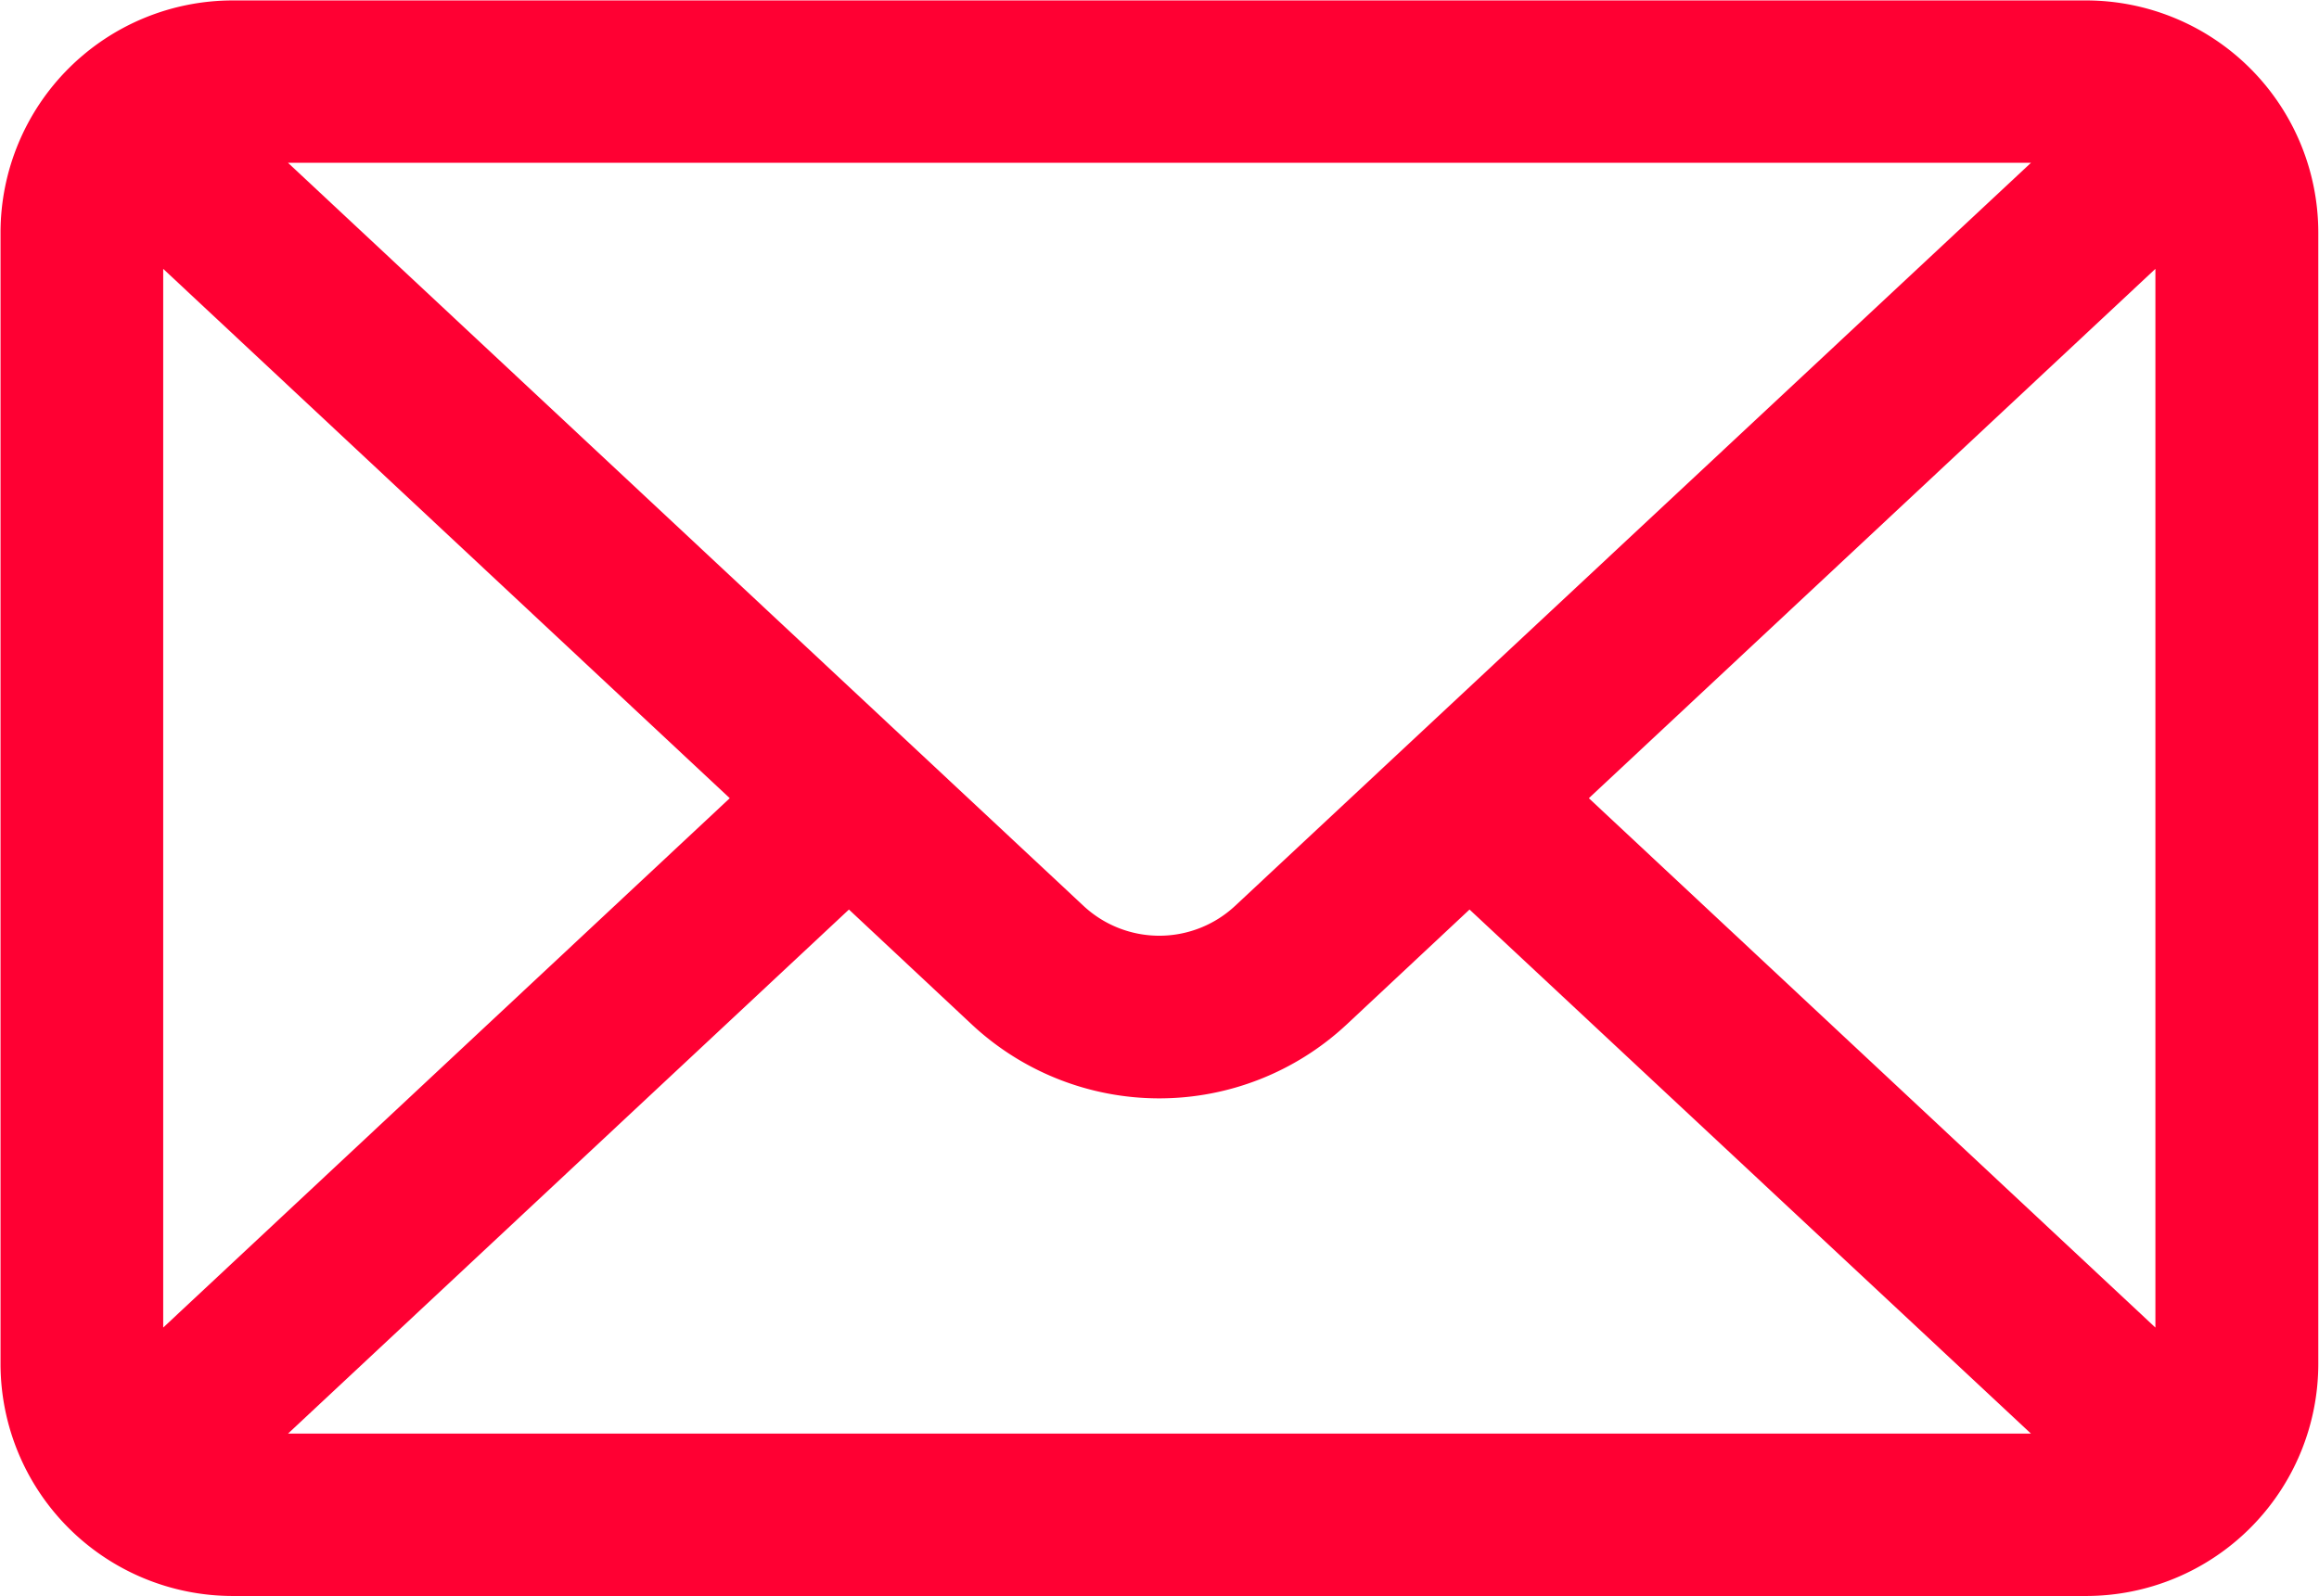 <svg xmlns="http://www.w3.org/2000/svg" width="52.688" height="36.28" viewBox="0 0 52.688 36.28">
  <defs>
    <style>
      .cls-1 {
        fill: #f03;
        fill-rule: evenodd;
      }
    </style>
  </defs>
  <path id="icon_mail" class="cls-1" d="M236.548,2021.73h-42.1a5.278,5.278,0,0,0-5.28,5.27v25.72a5.278,5.278,0,0,0,5.28,5.27h42.1a5.278,5.278,0,0,0,5.28-5.27V2027A5.278,5.278,0,0,0,236.548,2021.73Zm-19.334,20.58a2.525,2.525,0,0,1-3.437,0L195.7,2025.42h39.6Zm-11.478-2.45-12.872,12.03v-24.06Zm2.708,2.53,2.8,2.62a6.24,6.24,0,0,0,8.5,0l2.8-2.62L235.3,2054.3H195.7Zm16.811-2.53,12.872-12.03v24.06Z" transform="translate(-189.156 -2021.72)"/>
</svg>
